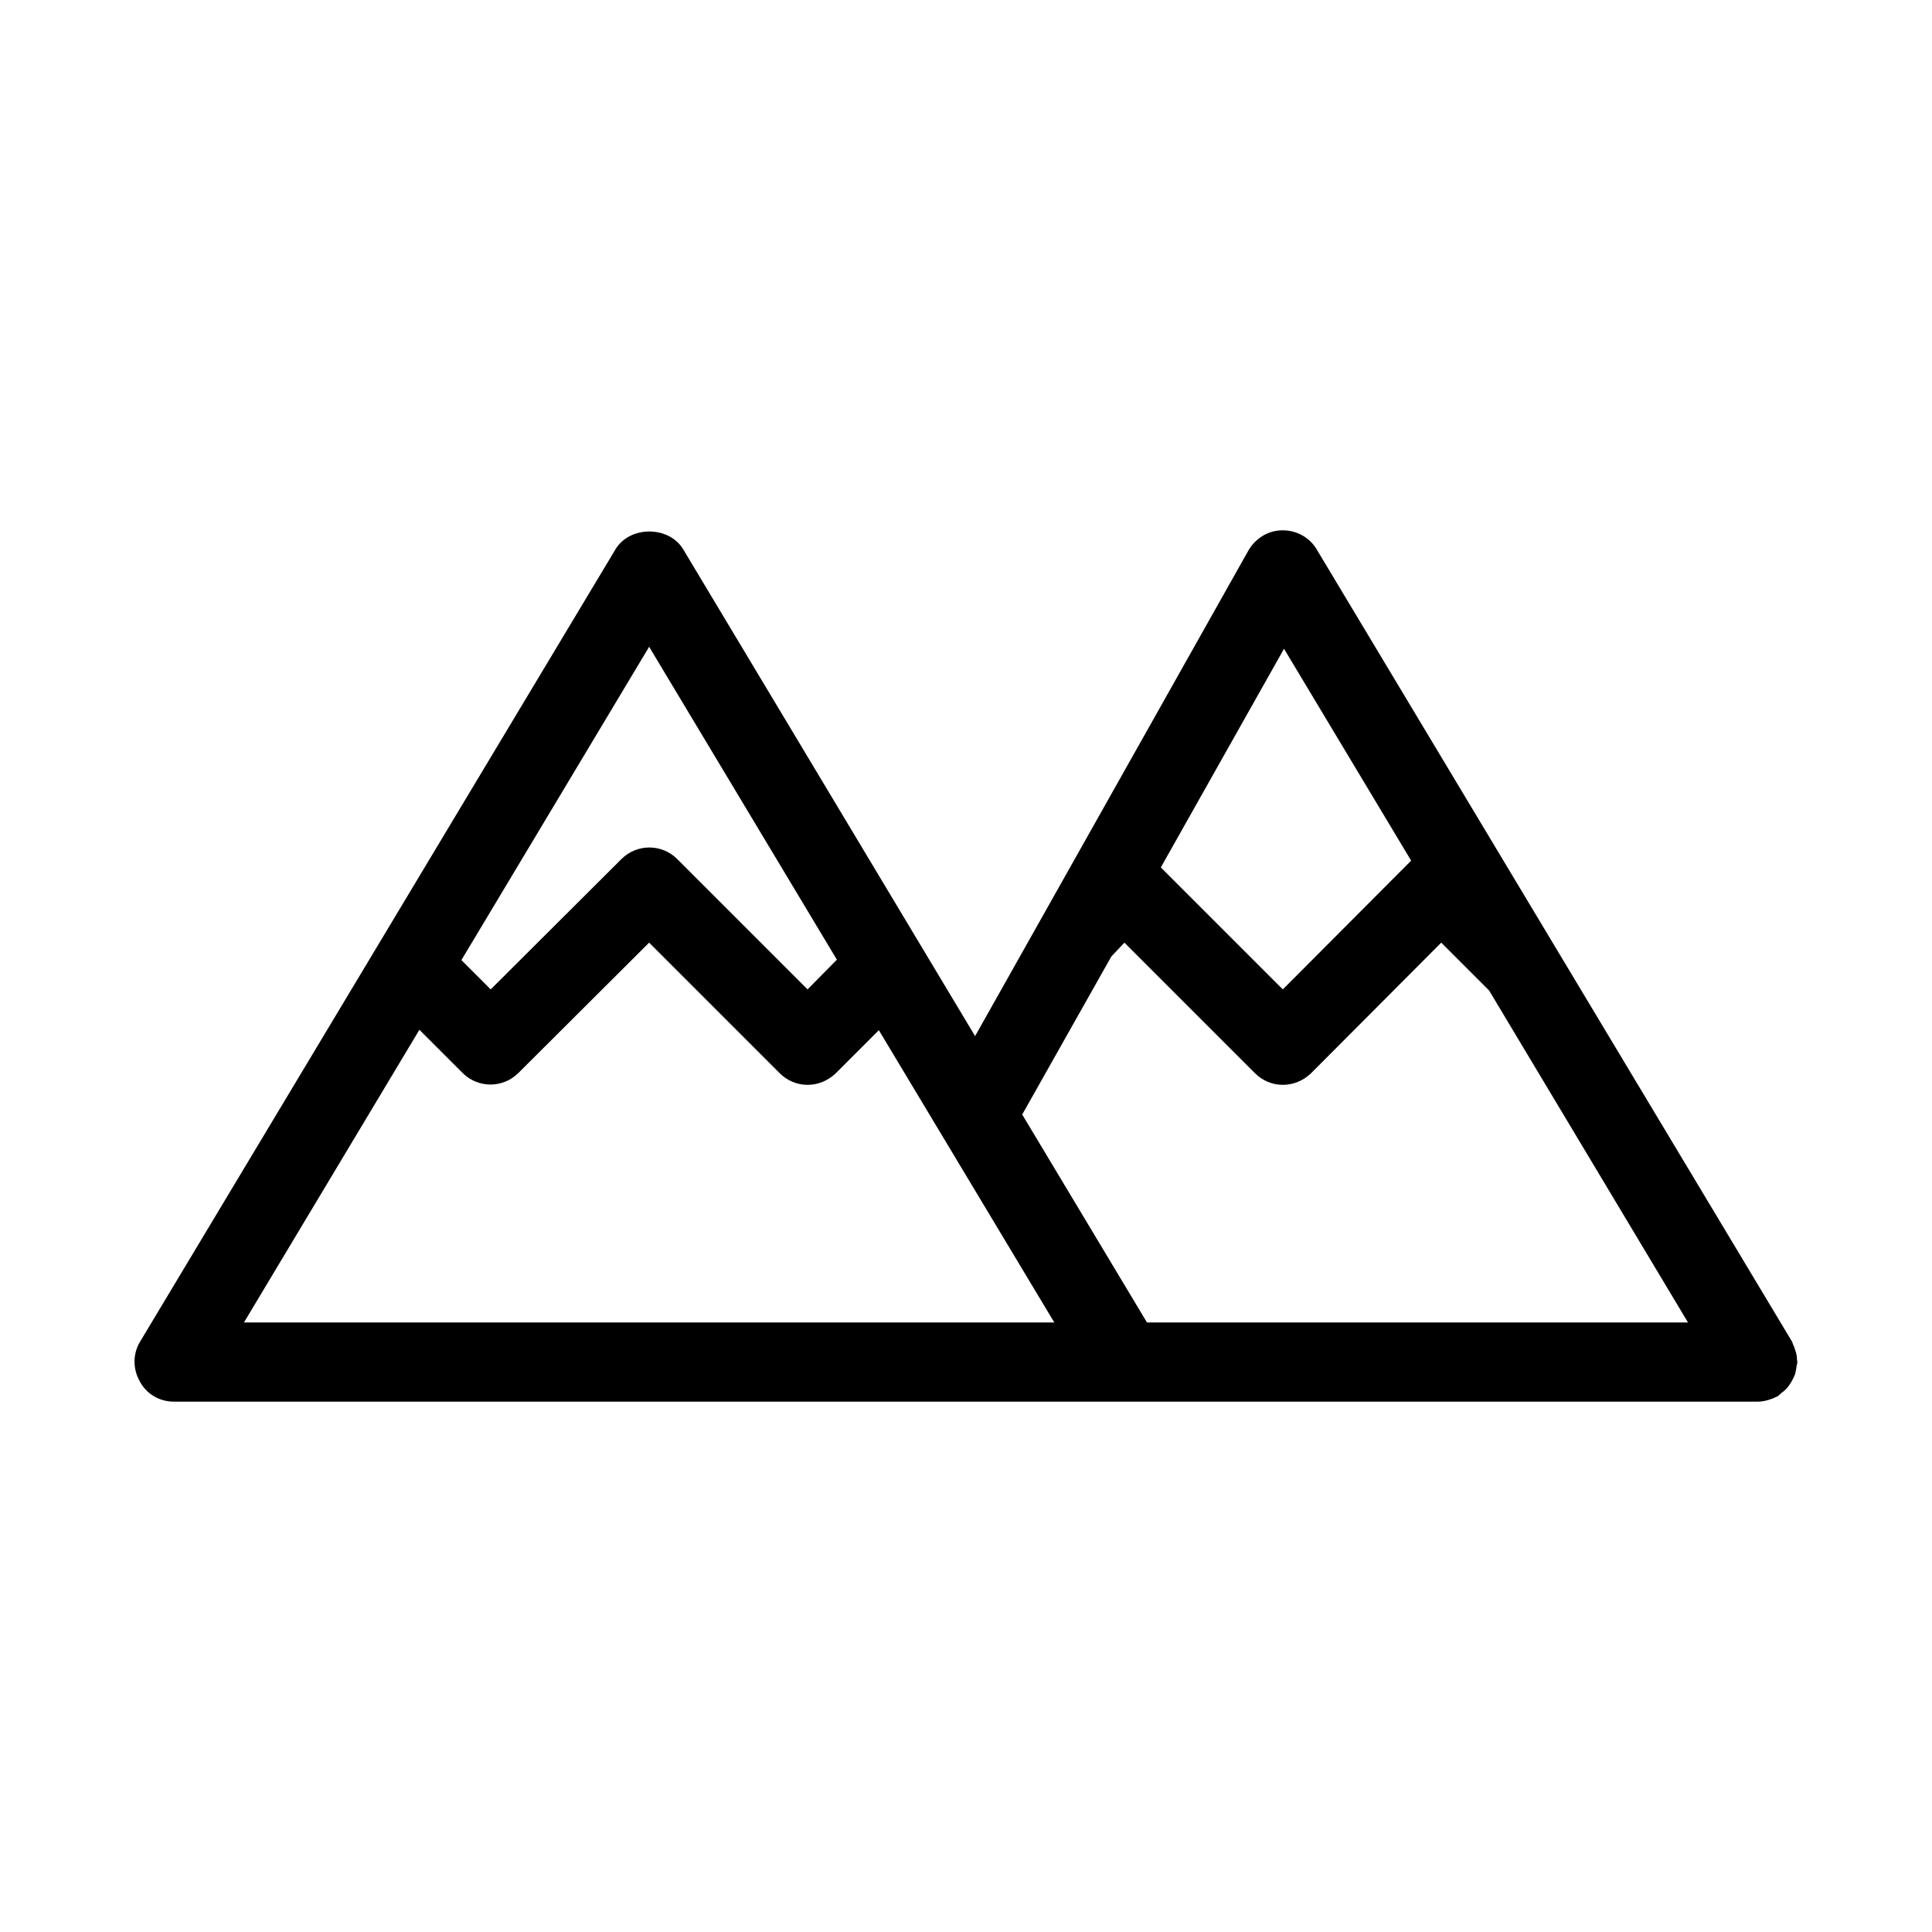 <?xml version="1.0" encoding="UTF-8"?>
<!-- Uploaded to: ICON Repo, www.iconrepo.com, Generator: ICON Repo Mixer Tools -->
<svg fill="#000000" width="800px" height="800px" version="1.1" viewBox="144 144 512 512" xmlns="http://www.w3.org/2000/svg">
 <path d="m619.89 502.23c-0.211-0.734-0.418-1.363-0.734-1.996-0.105-0.211-0.105-0.418-0.211-0.629l-125.95-209.92c-1.887-3.254-5.352-5.141-9.027-5.141h-0.105c-3.777 0-7.137 2.098-9.027 5.352l-72.422 128.68-77.355-129c-3.777-6.297-14.168-6.297-17.949 0l-125.95 209.92c-1.996 3.254-1.996 7.242-0.105 10.602 1.789 3.359 5.254 5.352 9.031 5.352h251.7 0.211 0.211 167.72c1.258 0 2.414-0.316 3.57-0.734 0.316-0.105 0.629-0.211 0.945-0.418 0.316-0.105 0.629-0.211 0.84-0.418 0.316-0.211 0.523-0.523 0.945-0.84 0.629-0.418 1.156-0.945 1.574-1.469 0.418-0.523 0.734-1.051 1.051-1.574 0.316-0.629 0.629-1.156 0.84-1.785 0.211-0.734 0.316-1.363 0.418-2.098 0-0.418 0.211-0.734 0.211-1.156 0-0.211-0.105-0.418-0.105-0.734 0-0.633-0.105-1.367-0.316-1.996zm-135.61-186.3 33.691 56.152-34.008 34.113-32.328-32.328zm-168.25-0.523 49.75 82.918-7.766 7.871-34.531-34.531c-4.094-4.094-10.707-4.094-14.801 0l-34.637 34.531-7.766-7.766zm-107.38 179.06 46.496-77.566 11.441 11.441c4.094 4.094 10.707 4.094 14.801 0l34.637-34.531 34.531 34.531c2.098 2.102 4.723 3.152 7.453 3.152s5.352-1.051 7.453-3.043l11.441-11.441 46.496 77.457zm239.31 0-33.062-55.105 23.617-41.879 3.465-3.672 34.531 34.531c2.098 2.102 4.723 3.152 7.449 3.152 2.731 0 5.352-1.051 7.453-3.043l34.531-34.641 12.699 12.699 52.691 87.957z"/>
</svg>